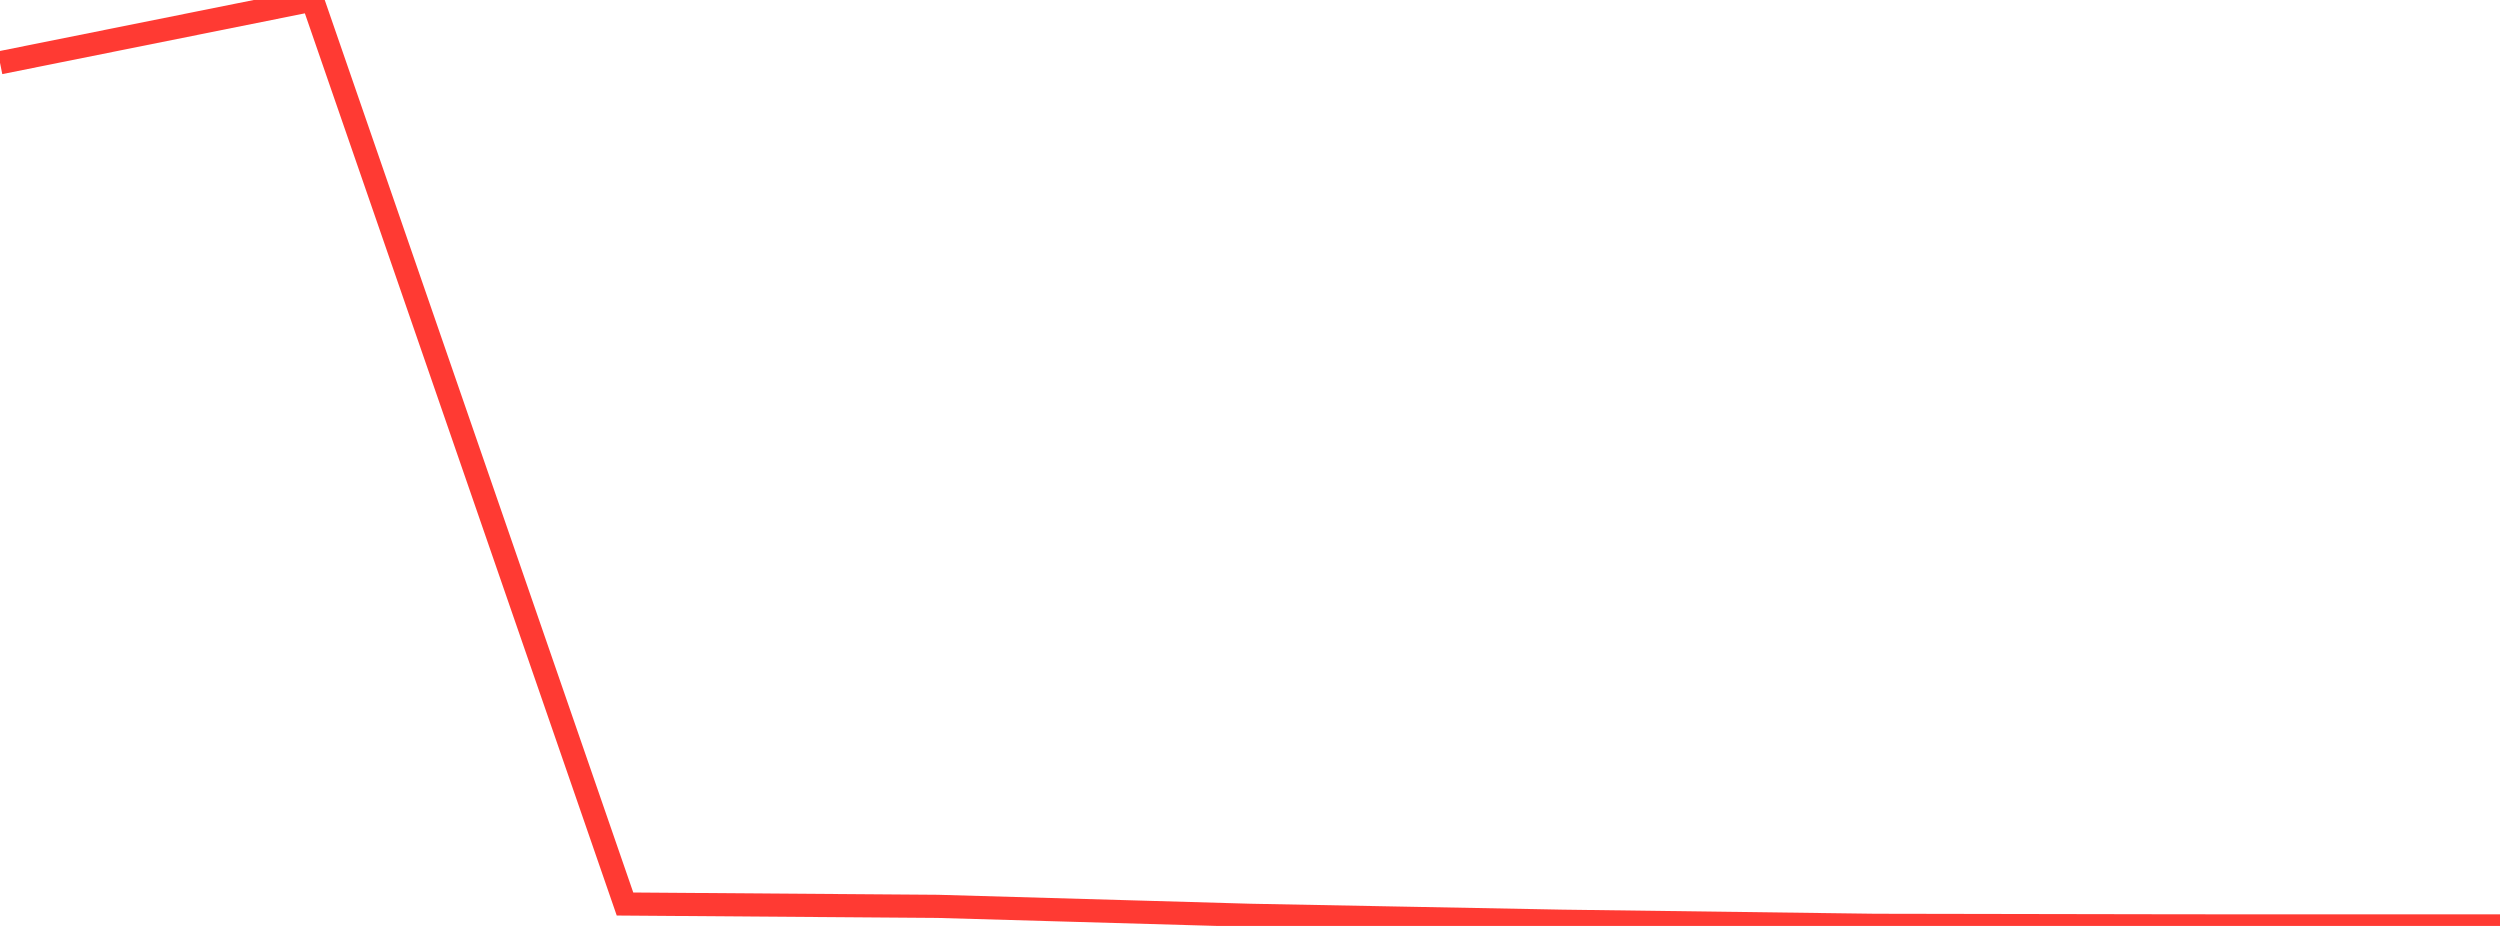 <?xml version="1.0" standalone="no"?>
<!DOCTYPE svg PUBLIC "-//W3C//DTD SVG 1.1//EN" "http://www.w3.org/Graphics/SVG/1.1/DTD/svg11.dtd">

<svg width="135" height="50" viewBox="0 0 135 50" preserveAspectRatio="none" 
  xmlns="http://www.w3.org/2000/svg"
  xmlns:xlink="http://www.w3.org/1999/xlink">


<polyline points="0.0, 3.389 16.875, 0.0 33.75, 48.817 50.625, 48.943 67.5, 49.426 84.375, 49.746 101.25, 49.967 118.125, 49.997 135.0, 50.0" fill="none" stroke="#ff3a33" stroke-width="1.25"/>

</svg>